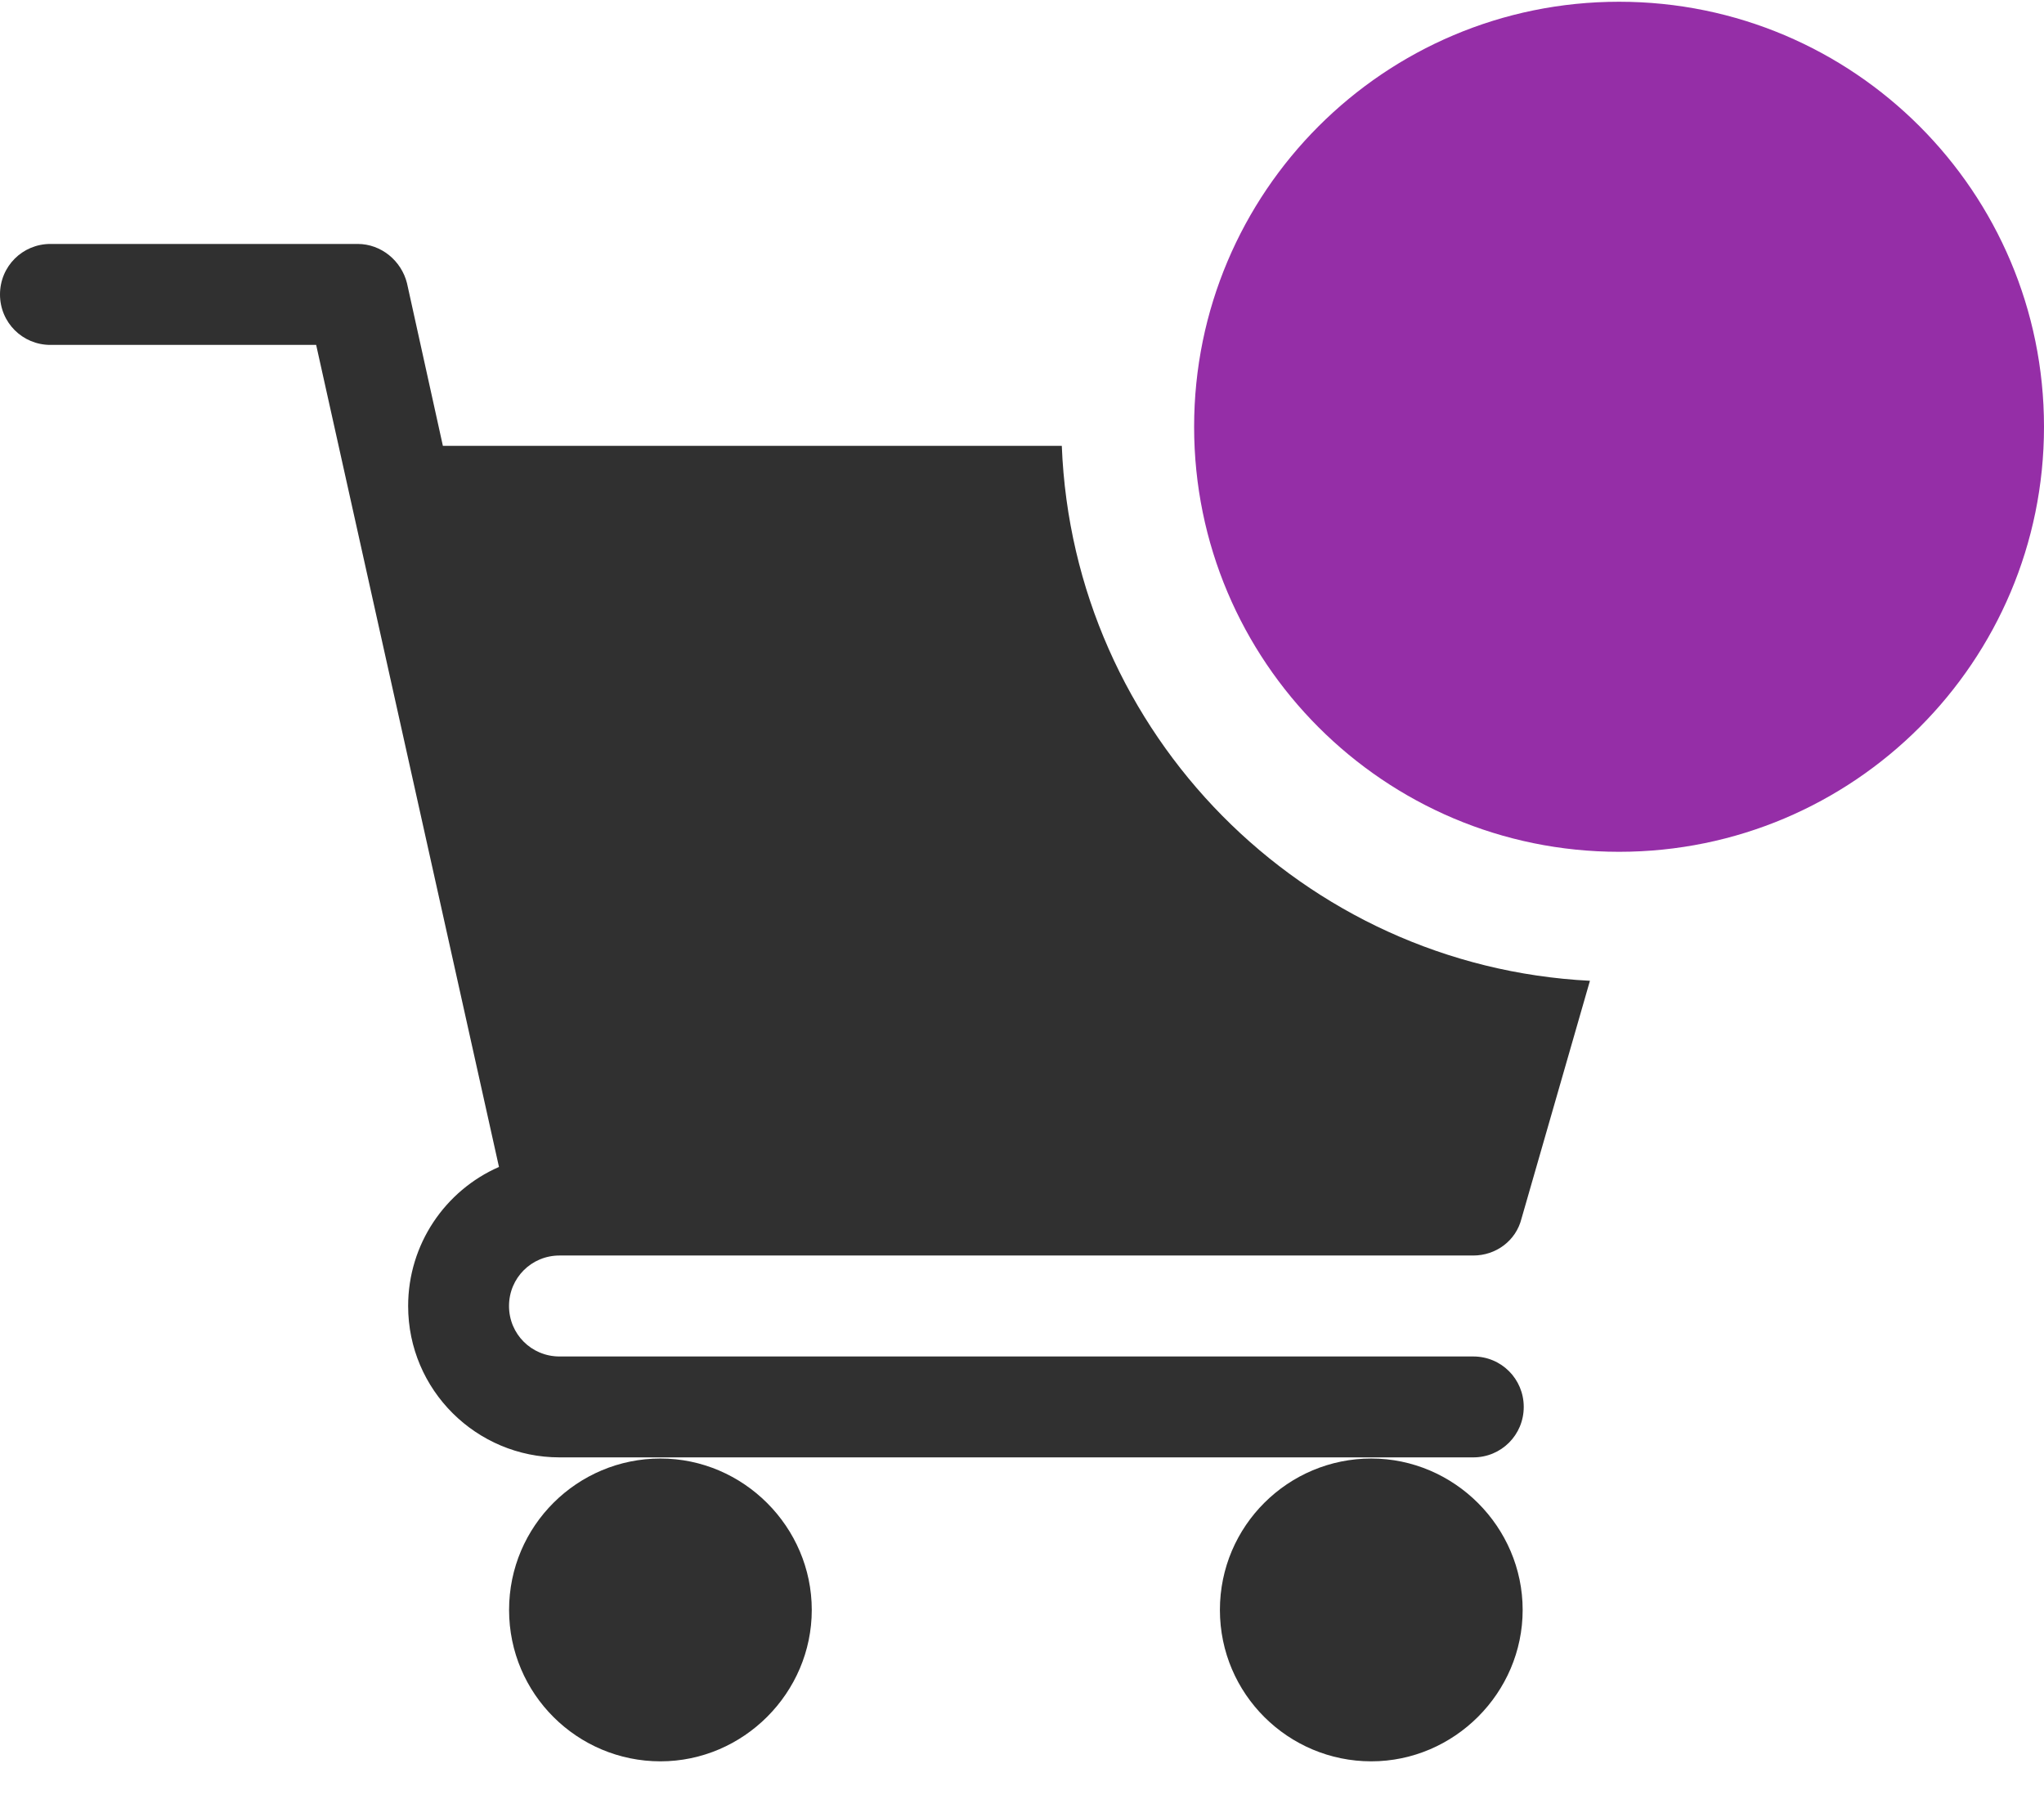 <svg width="34" height="30" viewBox="0 0 34 30" fill="none" xmlns="http://www.w3.org/2000/svg">
<path d="M8.468 26.774C8.468 28.173 9.605 29.292 10.986 29.292C12.366 29.292 13.503 28.154 13.503 26.774C13.503 25.394 12.366 24.256 10.986 24.256C9.605 24.256 8.468 25.375 8.468 26.774Z" fill="#303030"/>
<path d="M20.292 26.774C20.292 28.173 21.43 29.292 22.81 29.292C24.19 29.292 25.328 28.154 25.328 26.774C25.328 25.394 24.19 24.256 22.81 24.256C21.43 24.256 20.292 25.375 20.292 26.774Z" fill="#303030"/>
<path d="M24.507 22.559H9.307C8.84 22.559 8.467 22.186 8.467 21.72C8.467 21.253 8.84 20.88 9.307 20.88H24.507C24.88 20.88 25.216 20.638 25.309 20.265L26.447 16.311C21.672 16.068 17.849 12.208 17.662 7.415H7.367L6.77 4.71C6.677 4.337 6.341 4.057 5.95 4.057H0.839C0.373 4.057 0 4.43 0 4.897C0 5.363 0.373 5.736 0.839 5.736H5.259L8.3 19.407C7.404 19.799 6.789 20.694 6.789 21.72C6.789 23.118 7.926 24.237 9.307 24.237H24.507C24.973 24.237 25.346 23.864 25.346 23.398C25.346 22.932 24.973 22.559 24.507 22.559Z" fill="#303030"/>
<path d="M26.932 14.166C30.836 14.166 34 11.001 34 7.098C34 3.194 30.836 0.029 26.932 0.029C23.028 0.029 19.863 3.194 19.863 7.098C19.863 11.001 23.028 14.166 26.932 14.166Z" fill="#952EA7"/>
</svg>
